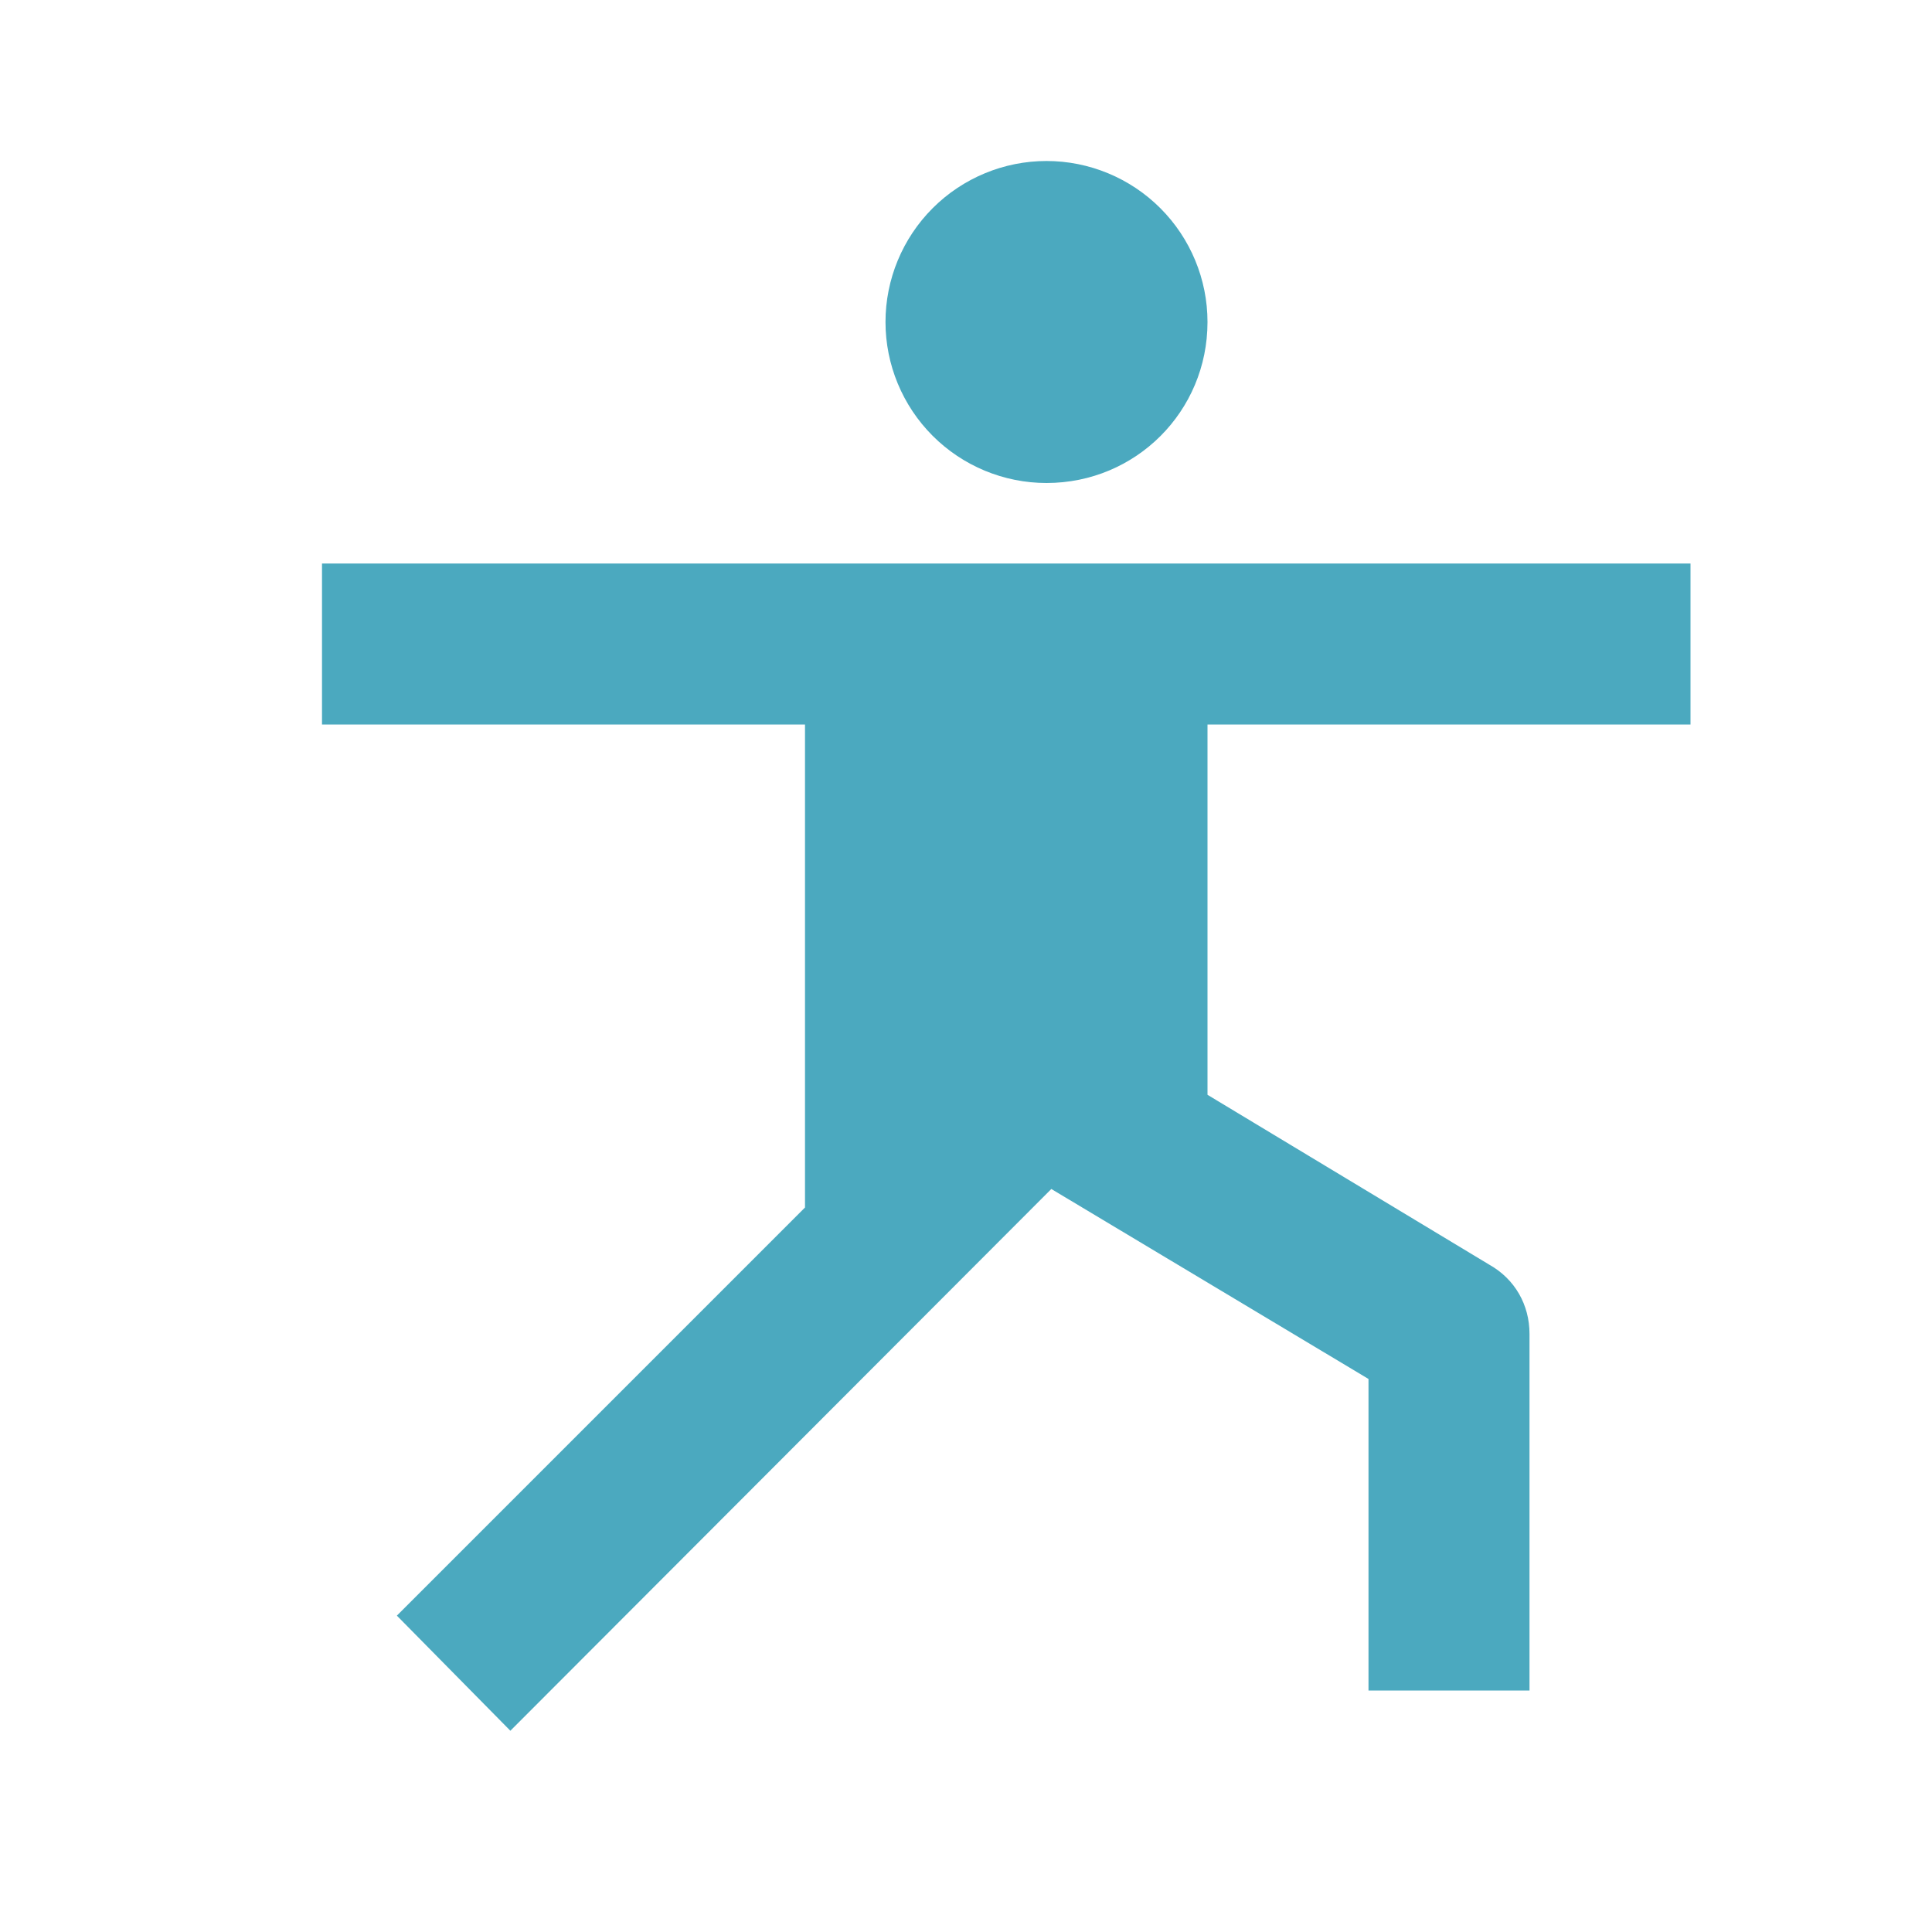 <?xml version="1.0" encoding="UTF-8"?> <svg xmlns="http://www.w3.org/2000/svg" width="24" height="24" viewBox="0 0 24 24" fill="none"><path d="M13 2C12.47 2 11.961 2.211 11.586 2.586C11.211 2.961 11 3.47 11 4C11 4.53 11.211 5.039 11.586 5.414C11.961 5.789 12.47 6 13 6C14.11 6 15 5.11 15 4C15 3.47 14.789 2.961 14.414 2.586C14.039 2.211 13.53 2 13 2ZM4 7V9H10V15L4.93 20.07L6.34 21.5L13.06 14.77L17 17.13V21H19V16.57C19 16.21 18.82 15.89 18.5 15.71L15 13.6V9H21V7H4Z" fill="#4BA9BF"></path></svg> 